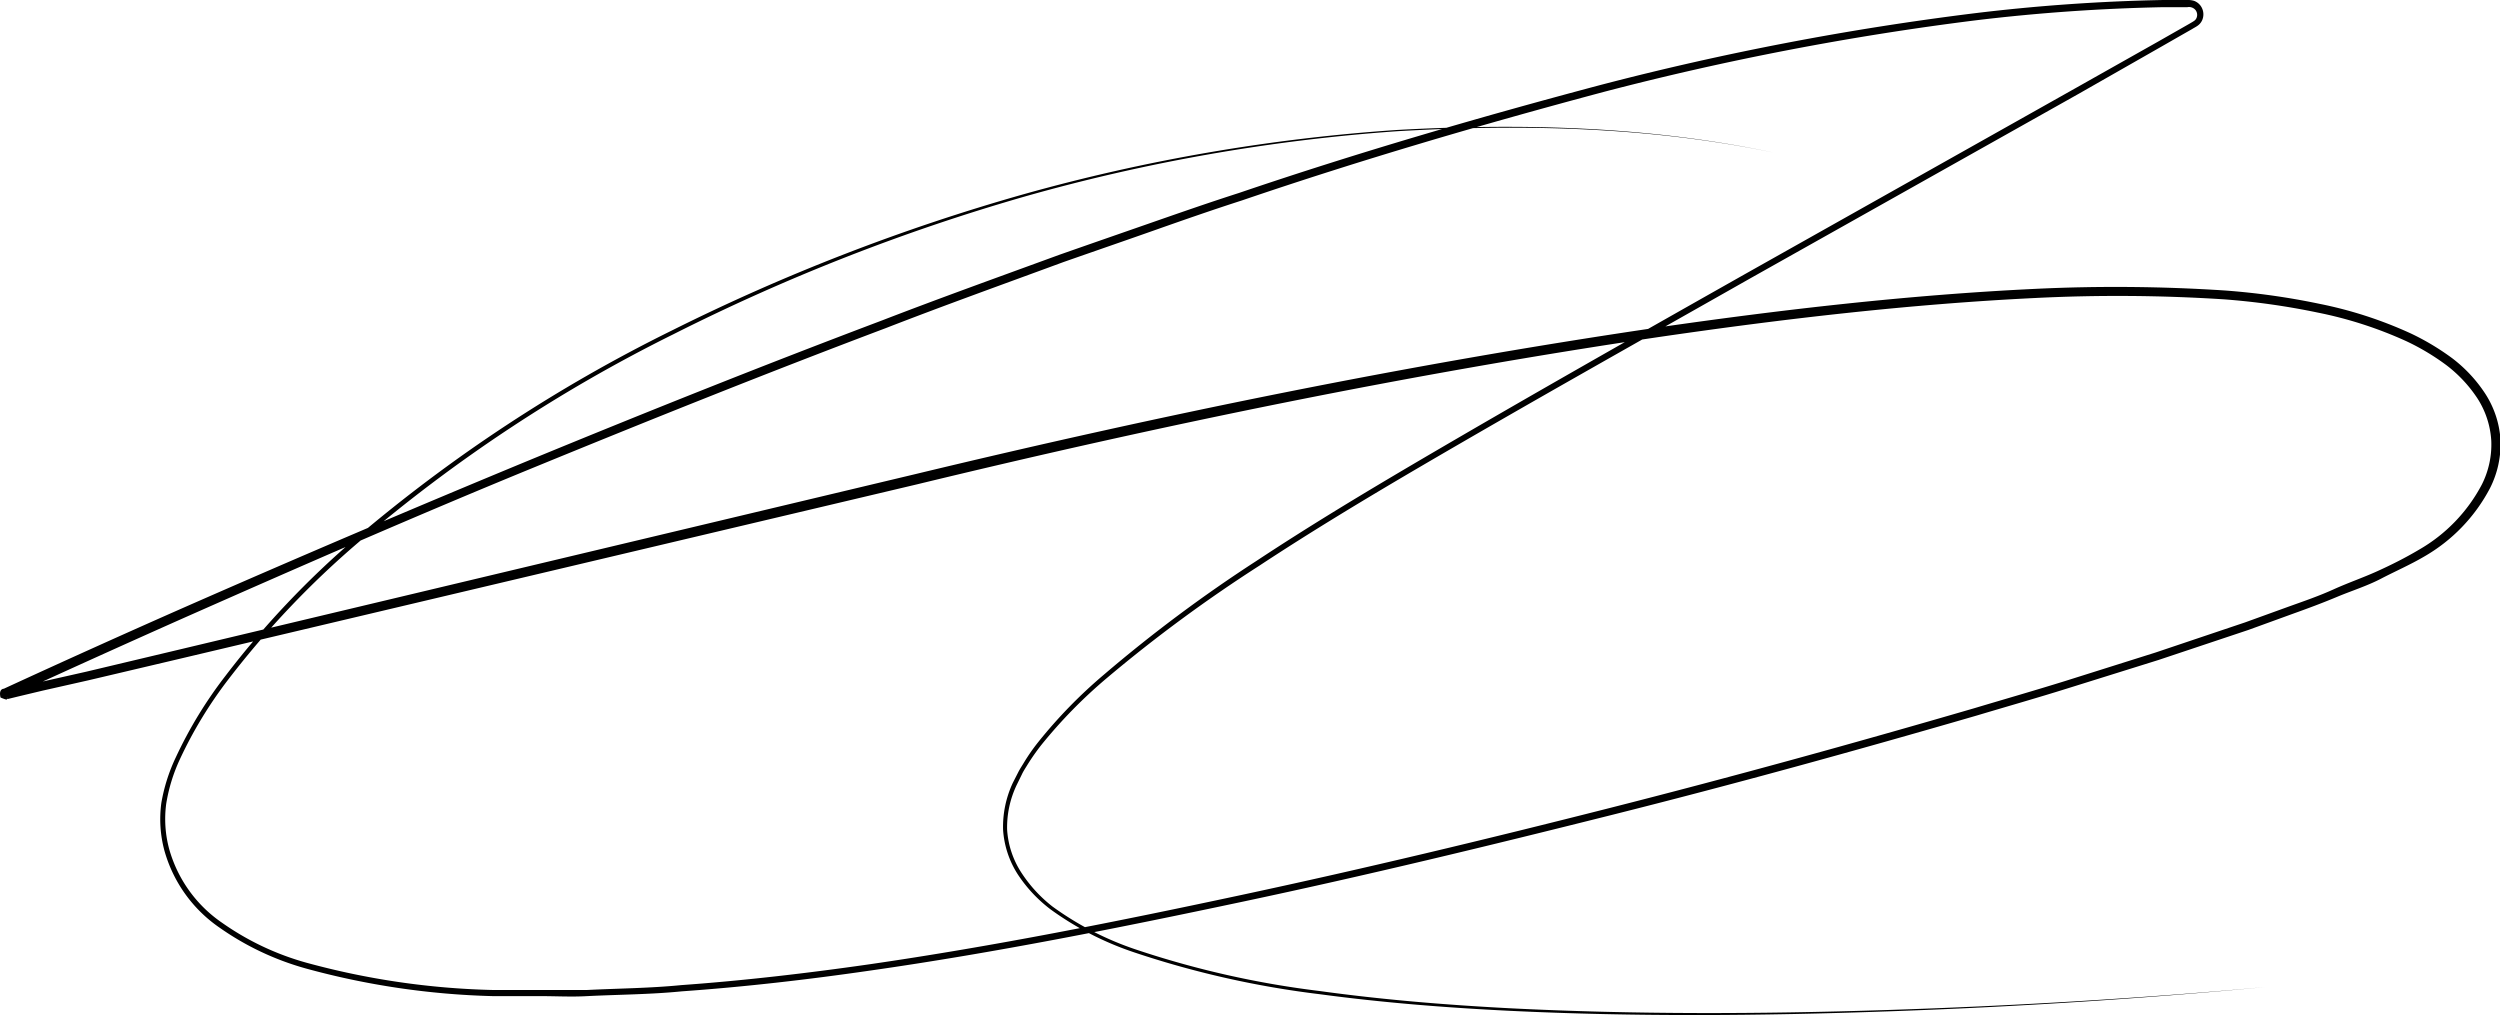 <svg xmlns="http://www.w3.org/2000/svg" viewBox="0 0 240.61 97.69"><g id="Capa_2" data-name="Capa 2"><g id="Capa_2-2" data-name="Capa 2"><path d="M170.72,14.69c-11.91-2.49-24.17-2.77-36.27-2.06a176.78,176.78,0,0,0-35.81,6.28A194,194,0,0,0,64.79,32.18a146.73,146.73,0,0,0-30.27,20A86.8,86.8,0,0,0,22,65.36a40.9,40.9,0,0,0-4.69,7.72A16.25,16.25,0,0,0,16,77.34a11.08,11.08,0,0,0,.29,4.4,12.77,12.77,0,0,0,5.11,7.09,26.28,26.28,0,0,0,8.11,3.83,74.37,74.37,0,0,0,17.9,2.62c1.51,0,3,0,4.54,0s3,0,4.55,0c3-.15,6.06-.17,9.08-.47,6-.43,12.08-1.14,18.08-2,12-1.74,23.93-4.13,35.8-6.67s23.68-5.38,35.45-8.37,23.48-6.22,35.14-9.62c2.91-.87,5.83-1.71,8.72-2.61l8.69-2.74,8.62-2.9,4.28-1.55c1.43-.51,2.85-1,4.24-1.63s2.82-1.12,4.19-1.74,2.72-1.3,4-2.06a15.61,15.61,0,0,0,6.08-6.3,8.56,8.56,0,0,0,.9-4.21,8.44,8.44,0,0,0-1.34-4.08,13,13,0,0,0-3-3.2,22.43,22.43,0,0,0-3.83-2.29,39,39,0,0,0-8.55-2.76,69.26,69.26,0,0,0-9-1.27,159.43,159.43,0,0,0-18.16-.13c-12.11.59-24.18,2-36.19,3.75-24,3.55-47.82,8.46-71.42,14.18L17.4,63.38,8.53,65.47l-4.43,1L1.88,67l-1.11.27c-.24-.08.19.25-.72-.14-.24-1,.5-.82.33-.85l.52-.24q8.28-3.81,16.62-7.49Q34.19,51.22,51,44.27c11.24-4.63,22.52-9.14,33.89-13.43,5.67-2.19,11.39-4.24,17.1-6.33,2.85-1,5.73-2,8.6-3s5.73-2,8.63-2.93c11.5-3.91,23.18-7.31,34.93-10.43A277.33,277.33,0,0,1,190,1.28,178.48,178.48,0,0,1,208.21,0l2.28,0a2.1,2.1,0,0,1,.67.08,1.38,1.38,0,0,1,.6.43,1.41,1.41,0,0,1,.2,1.4,1.28,1.28,0,0,1-.46.57c-.2.14-.34.2-.51.31l-1,.57L208,4.5,200.11,9,168.33,26.86c-10.58,6-21.16,11.93-31.64,18.06-5.24,3.07-10.44,6.2-15.51,9.54a140.58,140.58,0,0,0-14.63,10.78,47.11,47.11,0,0,0-6.33,6.46,21.25,21.25,0,0,0-1.3,1.85c-.19.32-.41.63-.58,1l-.49,1a9.48,9.48,0,0,0-.92,4.31A8.55,8.55,0,0,0,98.31,84a13.3,13.3,0,0,0,3,3.26,29.72,29.72,0,0,0,8,4.12,89.72,89.72,0,0,0,17.7,4c6,.83,12.07,1.33,18.13,1.65,12.13.62,24.29.57,36.42.18S205.9,96.1,218,95q-18.13,1.71-36.36,2.34c-12.14.43-24.3.53-36.44-.06-6.07-.3-12.13-.78-18.16-1.59a90.41,90.41,0,0,1-17.79-4,29.78,29.78,0,0,1-8.13-4.16A13.61,13.61,0,0,1,98,84.22a9,9,0,0,1-1.46-4.37,10,10,0,0,1,.94-4.51l.51-1c.17-.34.39-.66.59-1a18.82,18.82,0,0,1,1.32-1.89,46.89,46.89,0,0,1,6.37-6.54A138.51,138.51,0,0,1,120.9,54c5.07-3.35,10.28-6.49,15.52-9.57,10.48-6.15,21.05-12.13,31.63-18.11L199.8,8.46,207.71,4l2-1.14,1-.57c.15-.09.35-.2.46-.28a.63.63,0,0,0,.24-.3.76.76,0,0,0-.11-.75.81.81,0,0,0-.77-.27l-2.27,0a180.63,180.63,0,0,0-18.14,1.27,278.11,278.11,0,0,0-35.71,6.87c-11.73,3.13-23.38,6.54-34.88,10.46-2.89.93-5.75,1.93-8.61,2.94s-5.74,2-8.59,3c-5.7,2.1-11.42,4.15-17.08,6.35C73.85,35.88,62.58,40.4,51.36,45S29,54.47,17.88,59.39q-8.32,3.7-16.6,7.5l-.52.24c-.29.06.1.22,0-.51-.75-.28-.12-.1-.18-.19l1.11-.26,2.21-.53,4.43-1,8.87-2.11L88.1,45.63c23.62-5.69,47.46-10.59,71.52-14.12,12-1.73,24.12-3.13,36.28-3.71a161.42,161.42,0,0,1,18.27.16,69.31,69.31,0,0,1,9.06,1.28A39.86,39.86,0,0,1,232,32.08a23.91,23.91,0,0,1,4,2.39,13.68,13.68,0,0,1,3.19,3.42,9.23,9.23,0,0,1,1.47,4.47,9.46,9.46,0,0,1-1,4.6,16.32,16.32,0,0,1-6.39,6.63c-1.33.78-2.74,1.39-4.1,2.1s-2.82,1.16-4.23,1.75-2.83,1.12-4.26,1.63l-4.29,1.56-8.65,2.89L199,66.25c-2.9.91-5.82,1.74-8.73,2.61-11.67,3.39-23.38,6.62-35.17,9.58s-23.6,5.82-35.49,8.34-23.81,4.91-35.85,6.63c-6,.87-12.06,1.57-18.13,2-3,.3-6.07.31-9.11.46-1.52.09-3,0-4.56,0s-3,0-4.56,0a74.94,74.94,0,0,1-18-2.67,27,27,0,0,1-8.27-3.92,13.36,13.36,0,0,1-5.3-7.39,11.62,11.62,0,0,1-.3-4.62,16.86,16.86,0,0,1,1.4-4.4,41.29,41.29,0,0,1,4.76-7.81A86.41,86.41,0,0,1,34.2,51.83a147.82,147.82,0,0,1,30.42-20A194.09,194.09,0,0,1,98.57,18.68a176.83,176.83,0,0,1,35.87-6.17C146.55,11.84,158.82,12.16,170.72,14.69Z"/></g></g></svg>